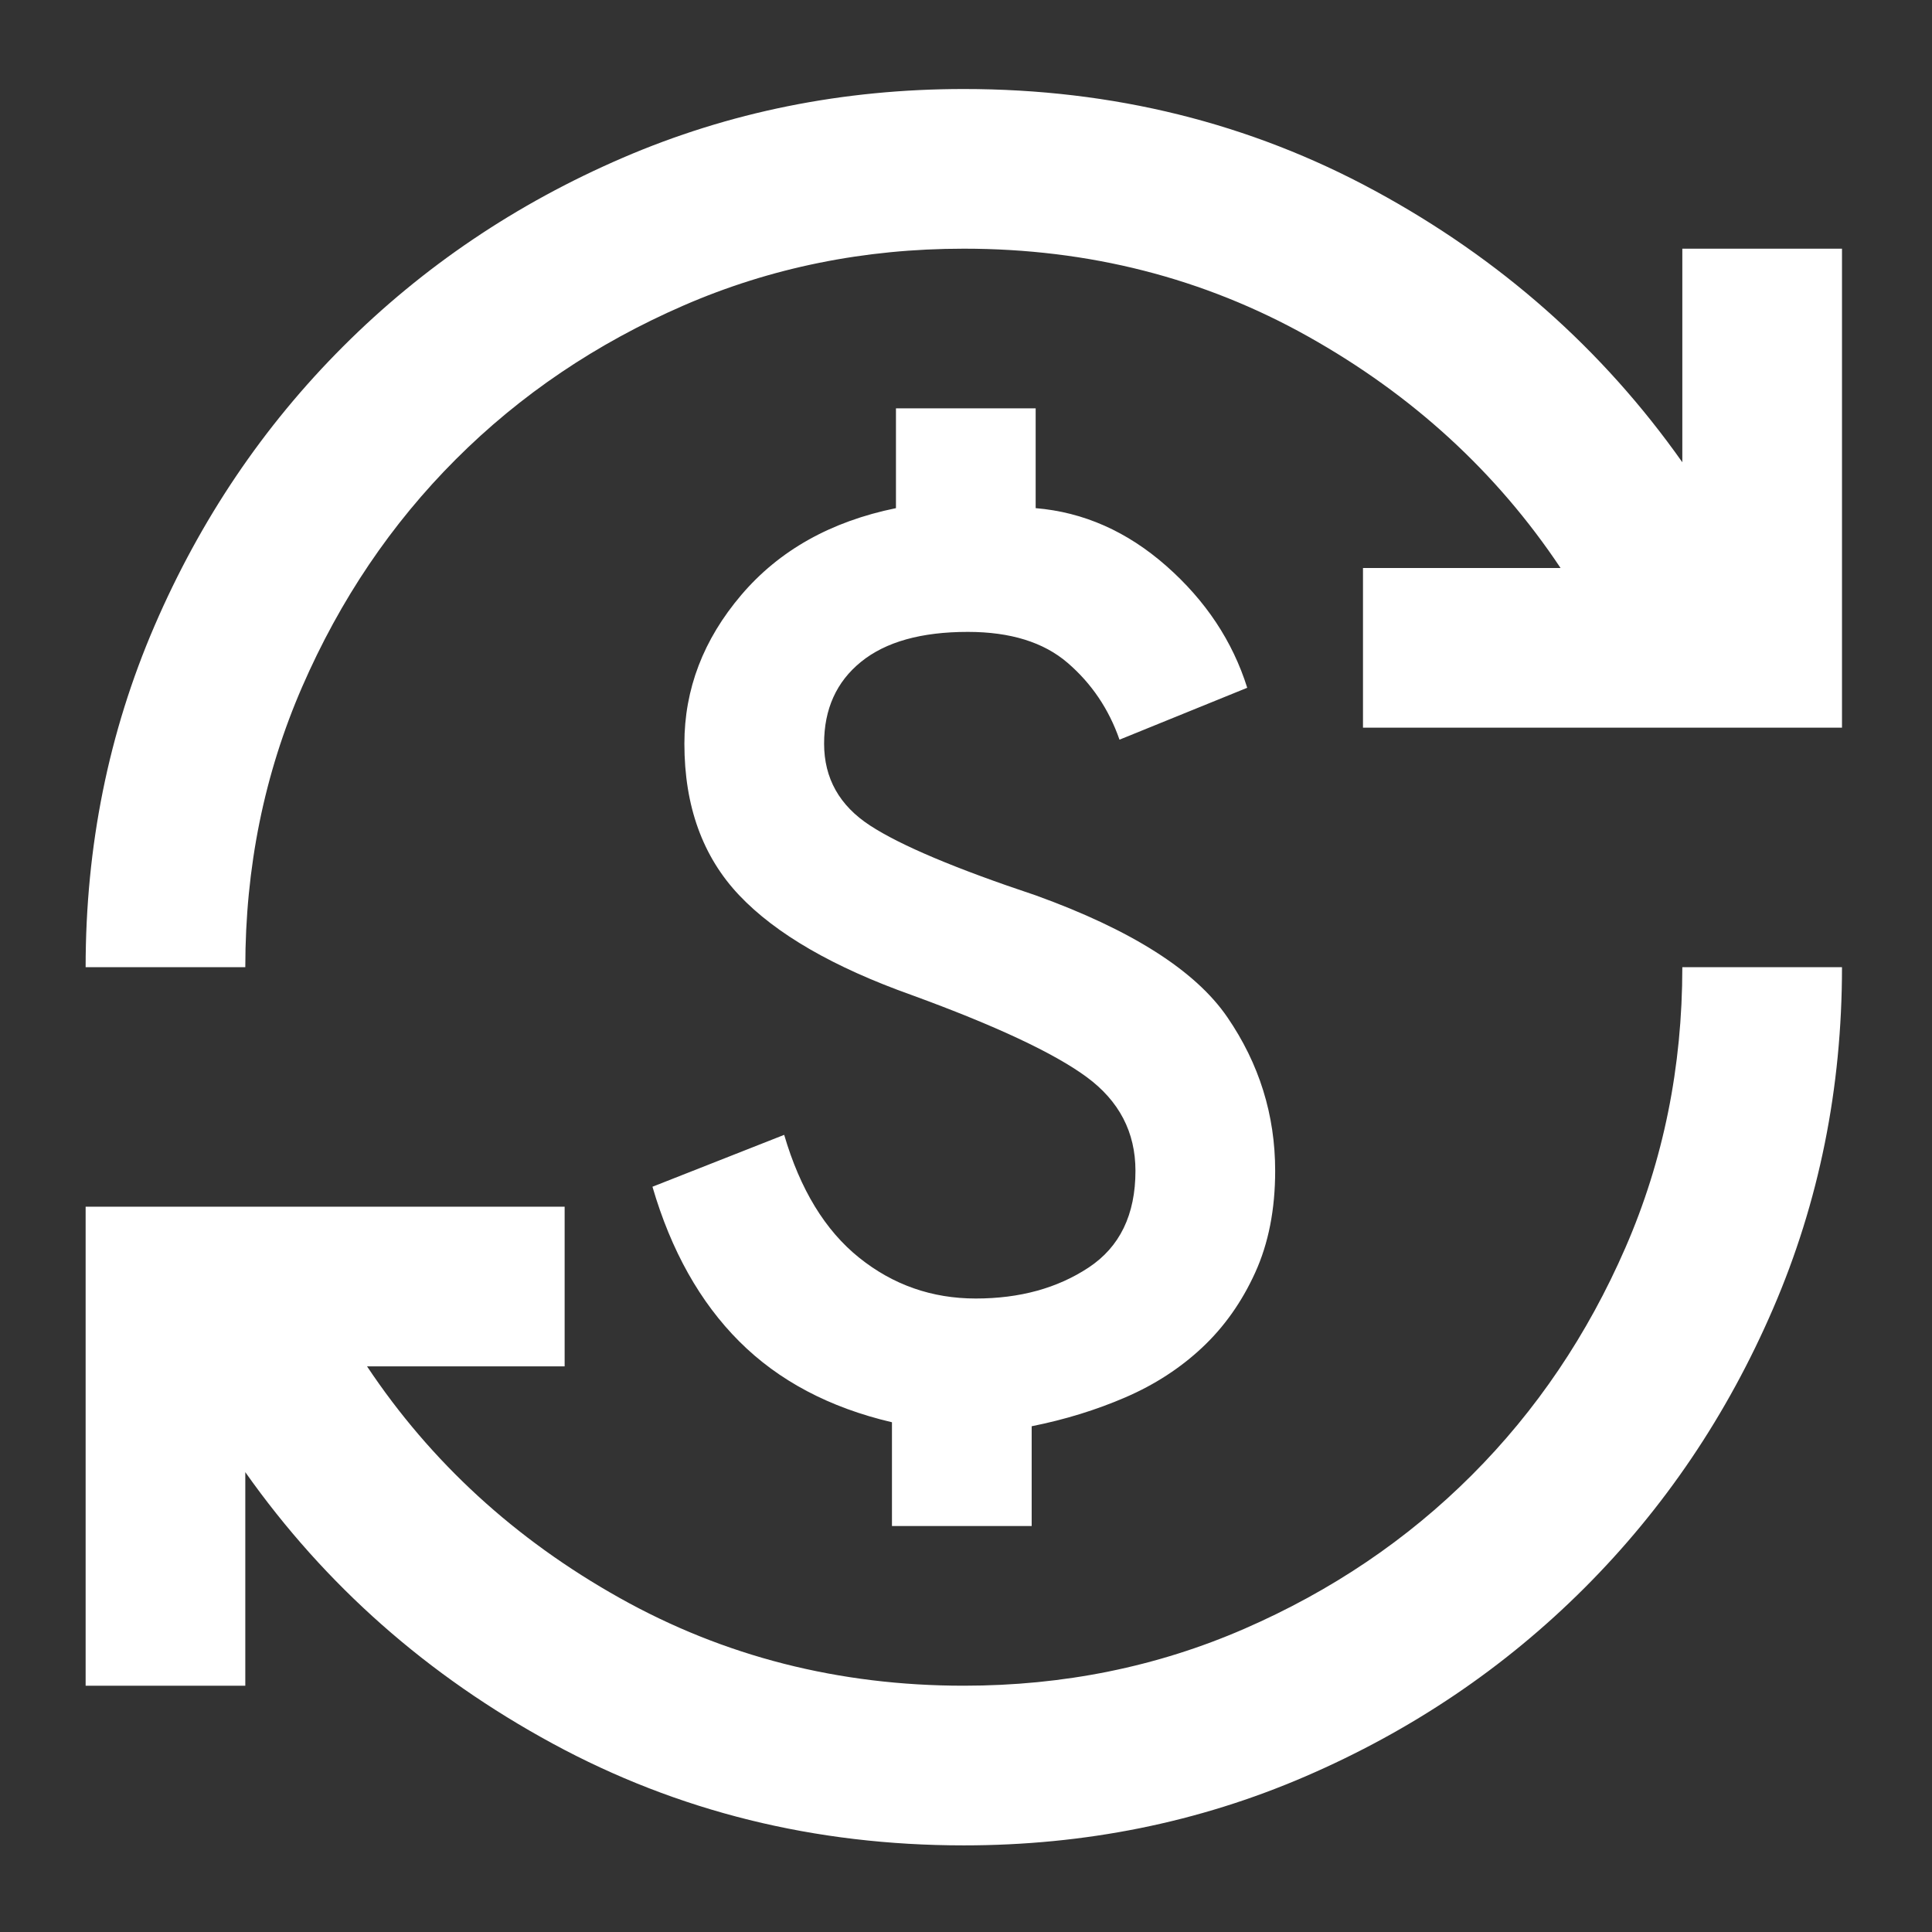 <svg width="121" height="121" viewBox="0 0 121 121" fill="none" xmlns="http://www.w3.org/2000/svg">
<rect x="0" y="0" width="121" height="121" fill="#333333" stroke="none"/>
<mask id="mask0_64_2861" style="mask-type:alpha" maskUnits="userSpaceOnUse" x="0" y="0" width="121" height="121">
<rect x="0.363" y="0.575" width="120" height="120" fill="#D9D9D9"/>
</mask>
<g mask="url(#mask0_64_2861)">
<path d="M60.363 115.575C51.03 115.575 42.447 113.45 34.613 109.2C26.78 104.95 20.363 99.284 15.363 92.2V105.575H5.363V75.575H35.363V85.575H22.988C26.988 91.575 32.259 96.409 38.801 100.075C45.342 103.742 52.53 105.575 60.363 105.575C66.613 105.575 72.467 104.388 77.926 102.013C83.384 99.638 88.134 96.43 92.176 92.388C96.218 88.346 99.426 83.596 101.801 78.138C104.176 72.68 105.363 66.825 105.363 60.575H115.363C115.363 68.159 113.926 75.284 111.051 81.95C108.176 88.617 104.238 94.45 99.238 99.45C94.238 104.45 88.405 108.388 81.738 111.263C75.072 114.138 67.947 115.575 60.363 115.575ZM55.863 95.575V89.075C51.947 88.159 48.759 86.471 46.301 84.013C43.842 81.555 42.03 78.325 40.863 74.325L49.113 71.075C50.113 74.492 51.676 77.055 53.801 78.763C55.926 80.471 58.363 81.325 61.113 81.325C63.863 81.325 66.217 80.68 68.176 79.388C70.134 78.096 71.113 76.075 71.113 73.325C71.113 70.909 70.093 68.95 68.051 67.45C66.009 65.95 62.363 64.242 57.113 62.325C52.197 60.575 48.592 58.492 46.301 56.075C44.009 53.659 42.863 50.492 42.863 46.575C42.863 43.159 44.051 40.054 46.426 37.263C48.801 34.471 52.03 32.659 56.113 31.825V25.575H64.863V31.825C67.863 32.075 70.593 33.284 73.051 35.45C75.509 37.617 77.197 40.159 78.113 43.075L70.113 46.325C69.447 44.409 68.363 42.804 66.863 41.513C65.363 40.221 63.28 39.575 60.613 39.575C57.697 39.575 55.467 40.2 53.926 41.45C52.384 42.7 51.613 44.409 51.613 46.575C51.613 48.742 52.572 50.45 54.488 51.7C56.405 52.95 59.863 54.409 64.863 56.075C70.863 58.242 74.863 60.784 76.863 63.7C78.863 66.617 79.863 69.825 79.863 73.325C79.863 75.742 79.447 77.867 78.613 79.7C77.78 81.534 76.676 83.096 75.301 84.388C73.926 85.68 72.322 86.721 70.488 87.513C68.655 88.305 66.697 88.909 64.613 89.325V95.575H55.863ZM5.363 60.575C5.363 52.992 6.801 45.867 9.676 39.2C12.551 32.534 16.488 26.7 21.488 21.7C26.488 16.7 32.322 12.763 38.988 9.888C45.655 7.013 52.78 5.575 60.363 5.575C69.697 5.575 78.28 7.7 86.113 11.95C93.947 16.2 100.363 21.867 105.363 28.95V15.575H115.363V45.575H85.363V35.575H97.738C93.738 29.575 88.467 24.742 81.926 21.075C75.384 17.409 68.197 15.575 60.363 15.575C54.113 15.575 48.259 16.763 42.801 19.138C37.342 21.513 32.592 24.721 28.551 28.763C24.509 32.804 21.301 37.554 18.926 43.013C16.551 48.471 15.363 54.325 15.363 60.575H5.363Z" fill="white"/>
</g>
</svg>
